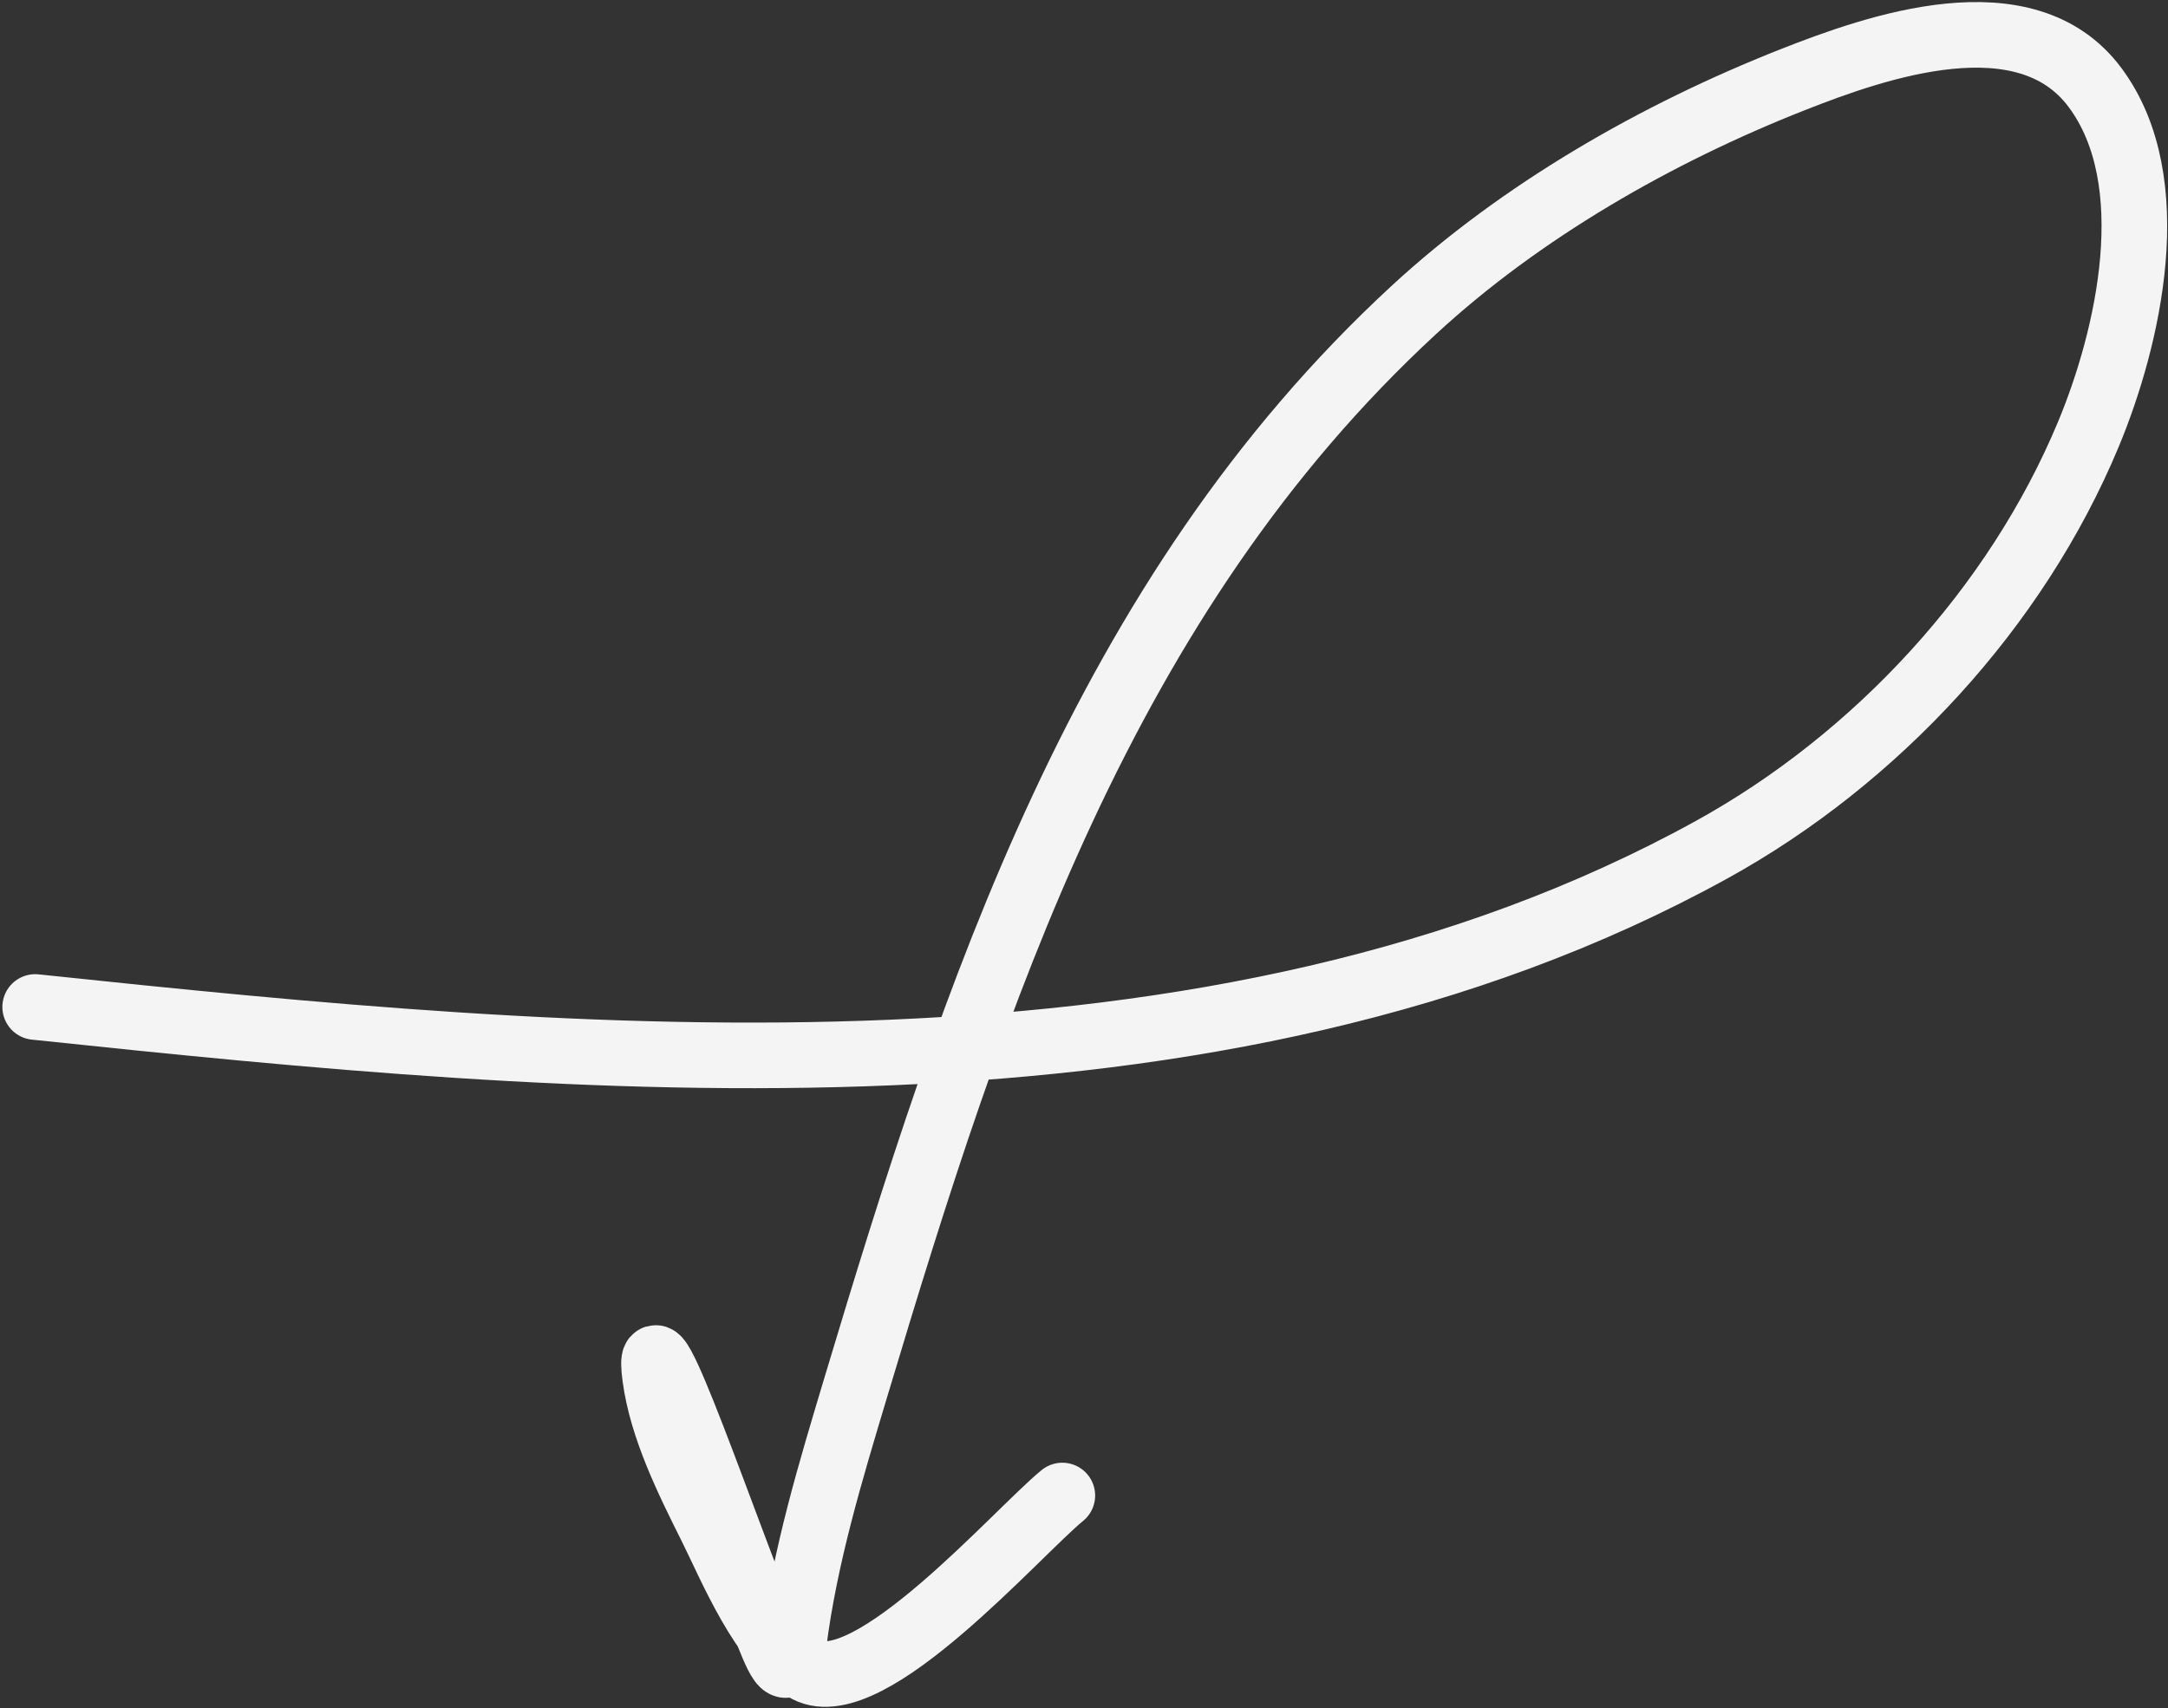 <?xml version="1.0" encoding="UTF-8"?> <svg xmlns="http://www.w3.org/2000/svg" width="859" height="677" viewBox="0 0 859 677" fill="none"><rect x="0" y="0" width="859" height="677" fill="#333333" stroke="none"/><path d="M13.94 399.075C229.245 421.801 481.409 445.239 678.185 336.733C743.305 300.825 798.801 240.947 827.453 172.099C843.369 133.854 857.685 71.791 830.087 34.684C802.586 -2.295 743.452 18.505 710.234 31.611C656.431 52.837 602.725 83.546 560.087 122.928C437.165 236.463 385.848 393.917 339.257 549.221C329.093 583.104 318.937 616.385 314.452 651.514C312.133 669.681 307.103 653.948 303.257 644.929C289.081 611.689 254.798 509.89 259.574 545.709C262.265 565.894 272.594 586.677 281.525 604.539C289.516 620.519 302.483 652.78 319.94 661.831C344.526 674.58 402.935 607.396 420.916 592.685" stroke="#F4F4F4" stroke-width="26" stroke-linecap="round"></path></svg> 